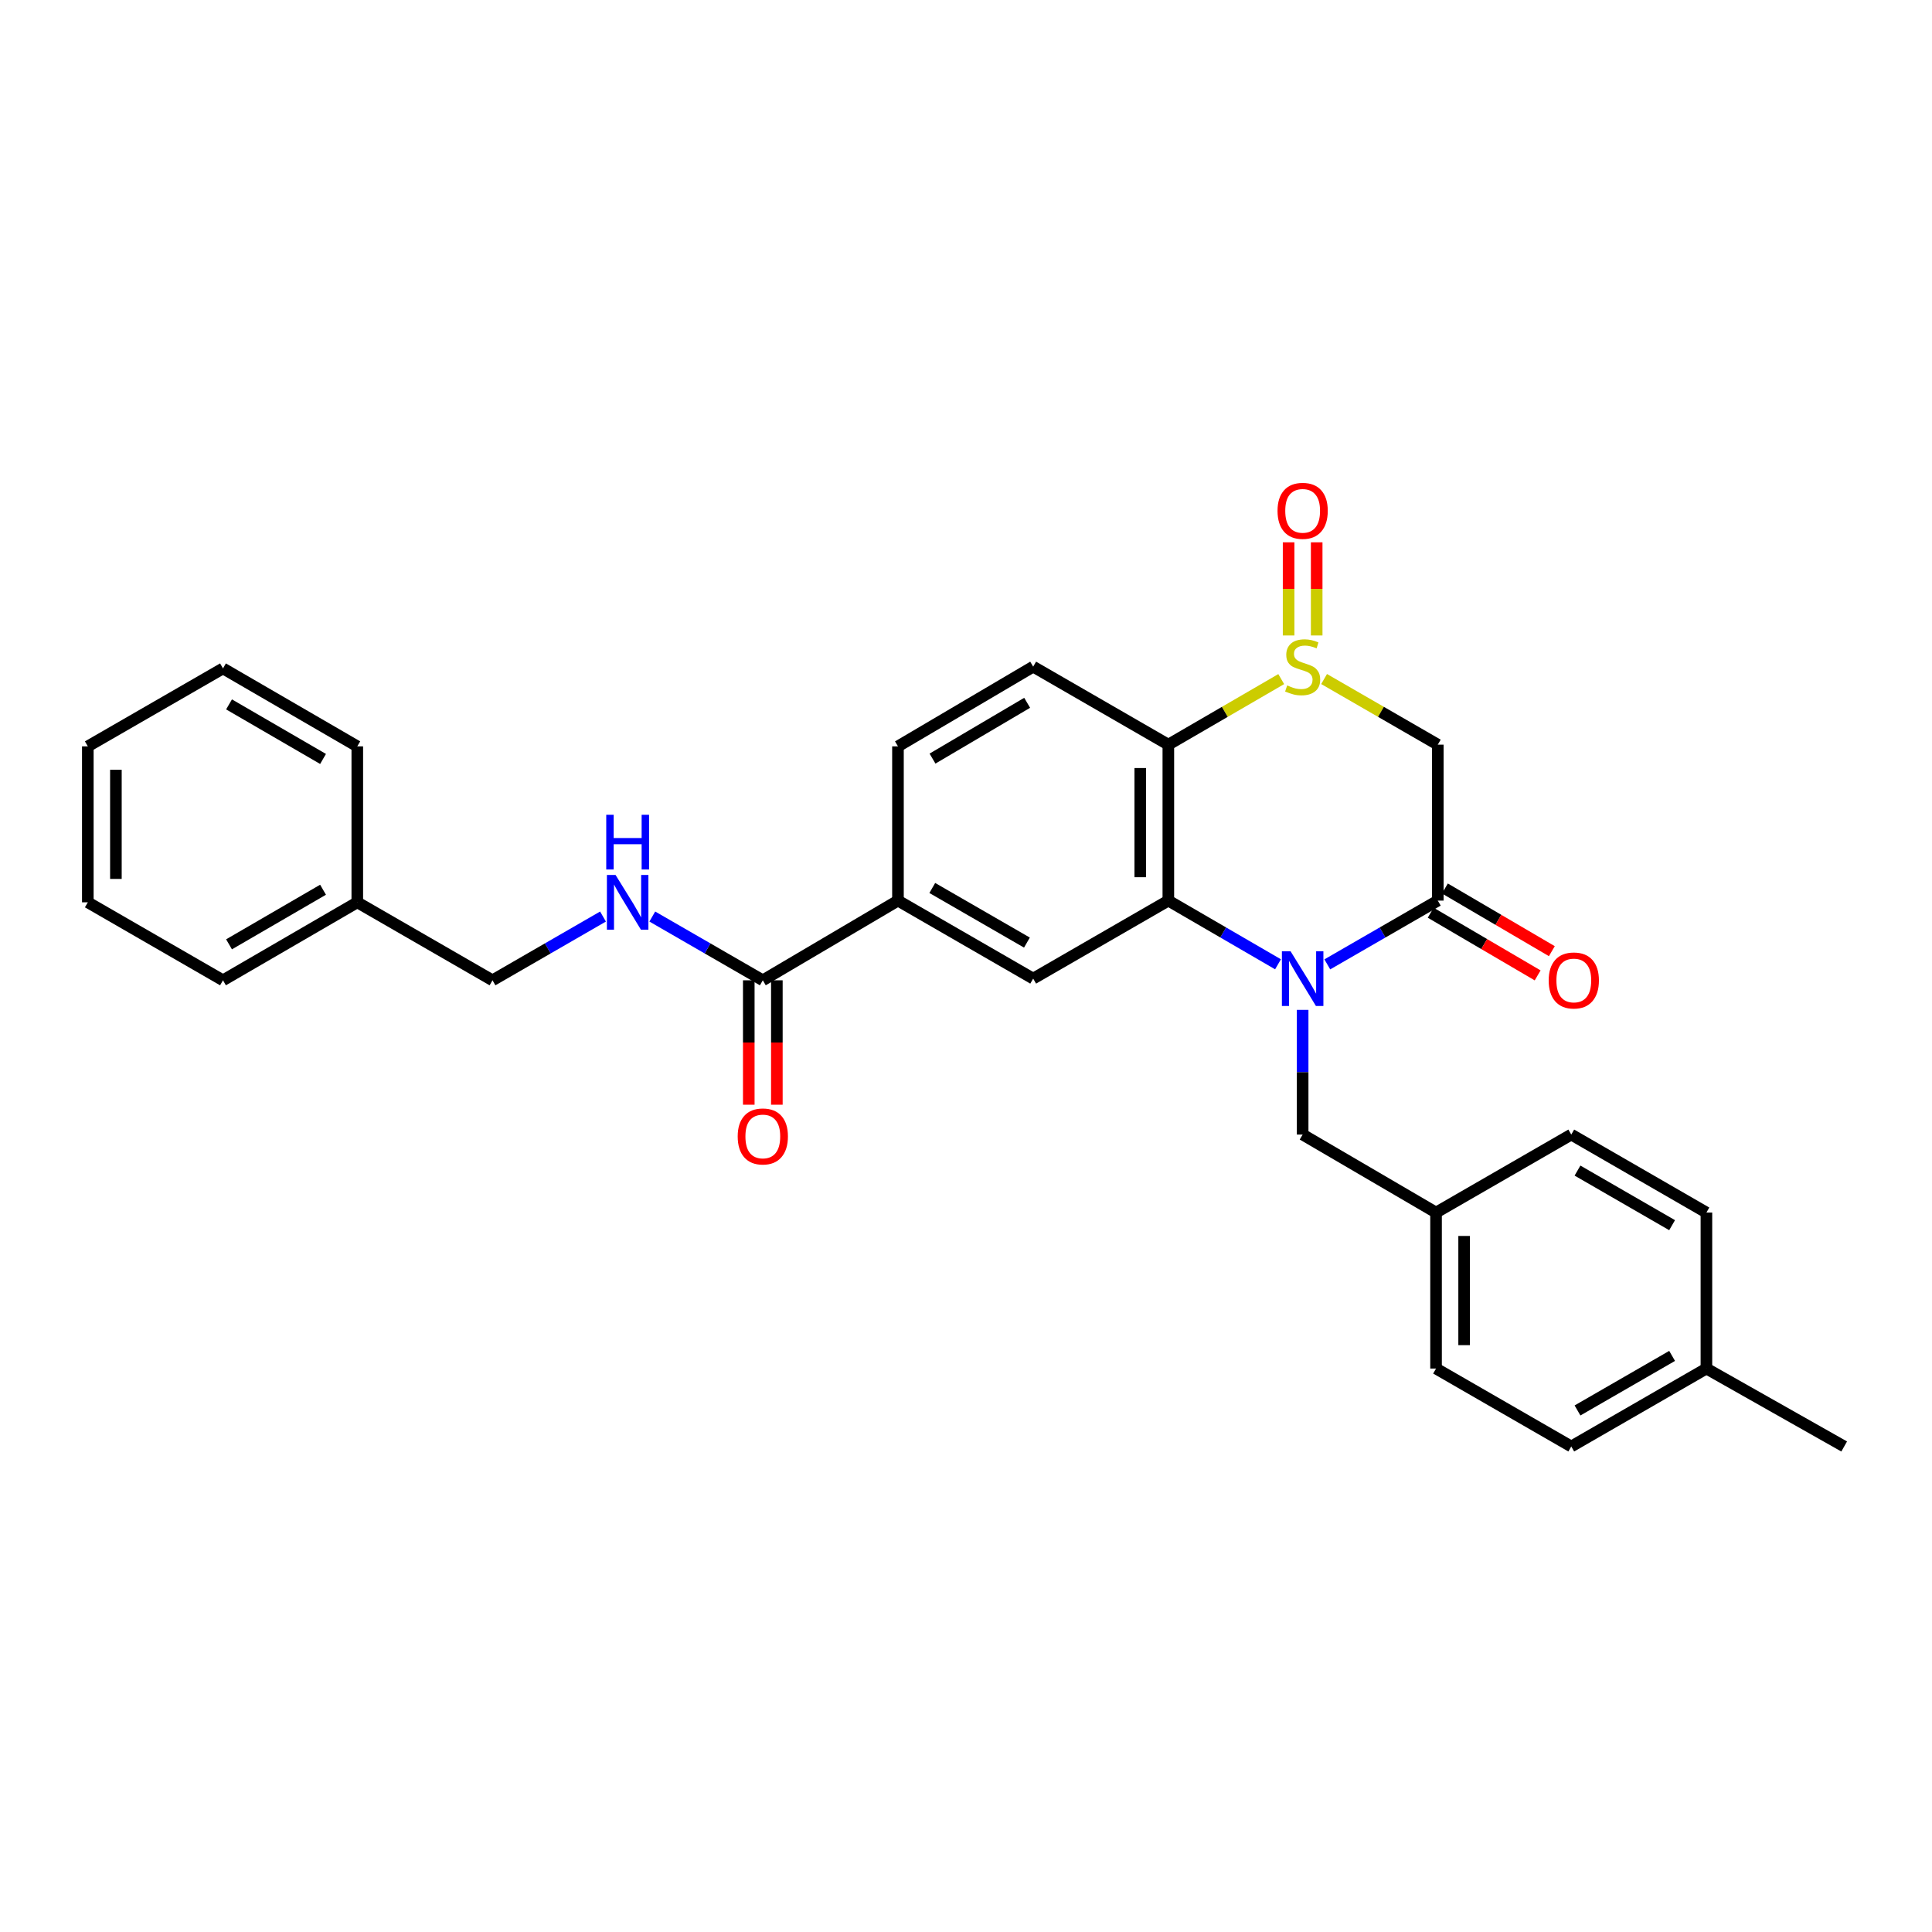 <?xml version='1.0' encoding='iso-8859-1'?>
<svg version='1.1' baseProfile='full'
              xmlns='http://www.w3.org/2000/svg'
                      xmlns:rdkit='http://www.rdkit.org/xml'
                      xmlns:xlink='http://www.w3.org/1999/xlink'
                  xml:space='preserve'
width='1000px' height='1000px' viewBox='0 0 1000 1000'>
<!-- END OF HEADER -->
<rect style='opacity:1.0;fill:#FFFFFF;stroke:none' width='1000' height='1000' x='0' y='0'> </rect>
<path class='bond-1' d='M 661.499,499.12 L 633.115,482.635' style='fill:none;fill-rule:evenodd;stroke:#0000FF;stroke-width:6px;stroke-linecap:butt;stroke-linejoin:miter;stroke-opacity:1' />
<path class='bond-1' d='M 633.115,482.635 L 604.732,466.151' style='fill:none;fill-rule:evenodd;stroke:#000000;stroke-width:6px;stroke-linecap:butt;stroke-linejoin:miter;stroke-opacity:1' />
<path class='bond-2' d='M 687.008,499.161 L 715.605,482.656' style='fill:none;fill-rule:evenodd;stroke:#0000FF;stroke-width:6px;stroke-linecap:butt;stroke-linejoin:miter;stroke-opacity:1' />
<path class='bond-2' d='M 715.605,482.656 L 744.202,466.151' style='fill:none;fill-rule:evenodd;stroke:#000000;stroke-width:6px;stroke-linecap:butt;stroke-linejoin:miter;stroke-opacity:1' />
<path class='bond-9' d='M 674.249,522.703 L 674.249,554.977' style='fill:none;fill-rule:evenodd;stroke:#0000FF;stroke-width:6px;stroke-linecap:butt;stroke-linejoin:miter;stroke-opacity:1' />
<path class='bond-9' d='M 674.249,554.977 L 674.249,587.25' style='fill:none;fill-rule:evenodd;stroke:#000000;stroke-width:6px;stroke-linecap:butt;stroke-linejoin:miter;stroke-opacity:1' />
<path class='bond-0' d='M 685.348,351.465 L 714.775,368.449' style='fill:none;fill-rule:evenodd;stroke:#CCCC00;stroke-width:6px;stroke-linecap:butt;stroke-linejoin:miter;stroke-opacity:1' />
<path class='bond-0' d='M 714.775,368.449 L 744.202,385.434' style='fill:none;fill-rule:evenodd;stroke:#000000;stroke-width:6px;stroke-linecap:butt;stroke-linejoin:miter;stroke-opacity:1' />
<path class='bond-11' d='M 681.516,328.921 L 681.516,304.811' style='fill:none;fill-rule:evenodd;stroke:#CCCC00;stroke-width:6px;stroke-linecap:butt;stroke-linejoin:miter;stroke-opacity:1' />
<path class='bond-11' d='M 681.516,304.811 L 681.516,280.701' style='fill:none;fill-rule:evenodd;stroke:#FF0000;stroke-width:6px;stroke-linecap:butt;stroke-linejoin:miter;stroke-opacity:1' />
<path class='bond-11' d='M 666.981,328.921 L 666.981,304.811' style='fill:none;fill-rule:evenodd;stroke:#CCCC00;stroke-width:6px;stroke-linecap:butt;stroke-linejoin:miter;stroke-opacity:1' />
<path class='bond-11' d='M 666.981,304.811 L 666.981,280.701' style='fill:none;fill-rule:evenodd;stroke:#FF0000;stroke-width:6px;stroke-linecap:butt;stroke-linejoin:miter;stroke-opacity:1' />
<path class='bond-29' d='M 663.159,351.5 L 633.945,368.467' style='fill:none;fill-rule:evenodd;stroke:#CCCC00;stroke-width:6px;stroke-linecap:butt;stroke-linejoin:miter;stroke-opacity:1' />
<path class='bond-29' d='M 633.945,368.467 L 604.732,385.434' style='fill:none;fill-rule:evenodd;stroke:#000000;stroke-width:6px;stroke-linecap:butt;stroke-linejoin:miter;stroke-opacity:1' />
<path class='bond-3' d='M 604.732,466.151 L 604.732,385.434' style='fill:none;fill-rule:evenodd;stroke:#000000;stroke-width:6px;stroke-linecap:butt;stroke-linejoin:miter;stroke-opacity:1' />
<path class='bond-3' d='M 590.197,454.043 L 590.197,397.541' style='fill:none;fill-rule:evenodd;stroke:#000000;stroke-width:6px;stroke-linecap:butt;stroke-linejoin:miter;stroke-opacity:1' />
<path class='bond-5' d='M 604.732,466.151 L 534.771,506.525' style='fill:none;fill-rule:evenodd;stroke:#000000;stroke-width:6px;stroke-linecap:butt;stroke-linejoin:miter;stroke-opacity:1' />
<path class='bond-4' d='M 744.202,466.151 L 744.202,385.434' style='fill:none;fill-rule:evenodd;stroke:#000000;stroke-width:6px;stroke-linecap:butt;stroke-linejoin:miter;stroke-opacity:1' />
<path class='bond-12' d='M 740.527,472.421 L 768.206,488.641' style='fill:none;fill-rule:evenodd;stroke:#000000;stroke-width:6px;stroke-linecap:butt;stroke-linejoin:miter;stroke-opacity:1' />
<path class='bond-12' d='M 768.206,488.641 L 795.885,504.862' style='fill:none;fill-rule:evenodd;stroke:#FF0000;stroke-width:6px;stroke-linecap:butt;stroke-linejoin:miter;stroke-opacity:1' />
<path class='bond-12' d='M 747.876,459.881 L 775.555,476.101' style='fill:none;fill-rule:evenodd;stroke:#000000;stroke-width:6px;stroke-linecap:butt;stroke-linejoin:miter;stroke-opacity:1' />
<path class='bond-12' d='M 775.555,476.101 L 803.234,492.322' style='fill:none;fill-rule:evenodd;stroke:#FF0000;stroke-width:6px;stroke-linecap:butt;stroke-linejoin:miter;stroke-opacity:1' />
<path class='bond-8' d='M 604.732,385.434 L 534.771,345.059' style='fill:none;fill-rule:evenodd;stroke:#000000;stroke-width:6px;stroke-linecap:butt;stroke-linejoin:miter;stroke-opacity:1' />
<path class='bond-7' d='M 534.771,506.525 L 464.785,466.151' style='fill:none;fill-rule:evenodd;stroke:#000000;stroke-width:6px;stroke-linecap:butt;stroke-linejoin:miter;stroke-opacity:1' />
<path class='bond-7' d='M 531.536,487.879 L 482.546,459.617' style='fill:none;fill-rule:evenodd;stroke:#000000;stroke-width:6px;stroke-linecap:butt;stroke-linejoin:miter;stroke-opacity:1' />
<path class='bond-6' d='M 394.832,507.405 L 464.785,466.151' style='fill:none;fill-rule:evenodd;stroke:#000000;stroke-width:6px;stroke-linecap:butt;stroke-linejoin:miter;stroke-opacity:1' />
<path class='bond-10' d='M 394.832,507.405 L 366.231,490.903' style='fill:none;fill-rule:evenodd;stroke:#000000;stroke-width:6px;stroke-linecap:butt;stroke-linejoin:miter;stroke-opacity:1' />
<path class='bond-10' d='M 366.231,490.903 L 337.63,474.401' style='fill:none;fill-rule:evenodd;stroke:#0000FF;stroke-width:6px;stroke-linecap:butt;stroke-linejoin:miter;stroke-opacity:1' />
<path class='bond-14' d='M 387.565,507.405 L 387.565,539.603' style='fill:none;fill-rule:evenodd;stroke:#000000;stroke-width:6px;stroke-linecap:butt;stroke-linejoin:miter;stroke-opacity:1' />
<path class='bond-14' d='M 387.565,539.603 L 387.565,571.8' style='fill:none;fill-rule:evenodd;stroke:#FF0000;stroke-width:6px;stroke-linecap:butt;stroke-linejoin:miter;stroke-opacity:1' />
<path class='bond-14' d='M 402.1,507.405 L 402.1,539.603' style='fill:none;fill-rule:evenodd;stroke:#000000;stroke-width:6px;stroke-linecap:butt;stroke-linejoin:miter;stroke-opacity:1' />
<path class='bond-14' d='M 402.1,539.603 L 402.1,571.8' style='fill:none;fill-rule:evenodd;stroke:#FF0000;stroke-width:6px;stroke-linecap:butt;stroke-linejoin:miter;stroke-opacity:1' />
<path class='bond-13' d='M 464.785,466.151 L 464.785,386.314' style='fill:none;fill-rule:evenodd;stroke:#000000;stroke-width:6px;stroke-linecap:butt;stroke-linejoin:miter;stroke-opacity:1' />
<path class='bond-31' d='M 534.771,345.059 L 464.785,386.314' style='fill:none;fill-rule:evenodd;stroke:#000000;stroke-width:6px;stroke-linecap:butt;stroke-linejoin:miter;stroke-opacity:1' />
<path class='bond-31' d='M 531.654,363.769 L 482.664,392.647' style='fill:none;fill-rule:evenodd;stroke:#000000;stroke-width:6px;stroke-linecap:butt;stroke-linejoin:miter;stroke-opacity:1' />
<path class='bond-15' d='M 674.249,587.25 L 743.297,627.617' style='fill:none;fill-rule:evenodd;stroke:#000000;stroke-width:6px;stroke-linecap:butt;stroke-linejoin:miter;stroke-opacity:1' />
<path class='bond-16' d='M 312.112,474.402 L 283.515,490.903' style='fill:none;fill-rule:evenodd;stroke:#0000FF;stroke-width:6px;stroke-linecap:butt;stroke-linejoin:miter;stroke-opacity:1' />
<path class='bond-16' d='M 283.515,490.903 L 254.918,507.405' style='fill:none;fill-rule:evenodd;stroke:#000000;stroke-width:6px;stroke-linecap:butt;stroke-linejoin:miter;stroke-opacity:1' />
<path class='bond-18' d='M 743.297,627.617 L 813.283,587.25' style='fill:none;fill-rule:evenodd;stroke:#000000;stroke-width:6px;stroke-linecap:butt;stroke-linejoin:miter;stroke-opacity:1' />
<path class='bond-19' d='M 743.297,627.617 L 743.297,708.358' style='fill:none;fill-rule:evenodd;stroke:#000000;stroke-width:6px;stroke-linecap:butt;stroke-linejoin:miter;stroke-opacity:1' />
<path class='bond-19' d='M 757.832,639.728 L 757.832,696.247' style='fill:none;fill-rule:evenodd;stroke:#000000;stroke-width:6px;stroke-linecap:butt;stroke-linejoin:miter;stroke-opacity:1' />
<path class='bond-22' d='M 254.918,507.405 L 184.933,467.039' style='fill:none;fill-rule:evenodd;stroke:#000000;stroke-width:6px;stroke-linecap:butt;stroke-linejoin:miter;stroke-opacity:1' />
<path class='bond-17' d='M 883.236,708.358 L 813.283,748.692' style='fill:none;fill-rule:evenodd;stroke:#000000;stroke-width:6px;stroke-linecap:butt;stroke-linejoin:miter;stroke-opacity:1' />
<path class='bond-17' d='M 865.483,701.816 L 816.515,730.05' style='fill:none;fill-rule:evenodd;stroke:#000000;stroke-width:6px;stroke-linecap:butt;stroke-linejoin:miter;stroke-opacity:1' />
<path class='bond-23' d='M 883.236,708.358 L 954.545,748.692' style='fill:none;fill-rule:evenodd;stroke:#000000;stroke-width:6px;stroke-linecap:butt;stroke-linejoin:miter;stroke-opacity:1' />
<path class='bond-30' d='M 883.236,708.358 L 883.236,627.617' style='fill:none;fill-rule:evenodd;stroke:#000000;stroke-width:6px;stroke-linecap:butt;stroke-linejoin:miter;stroke-opacity:1' />
<path class='bond-20' d='M 813.283,587.25 L 883.236,627.617' style='fill:none;fill-rule:evenodd;stroke:#000000;stroke-width:6px;stroke-linecap:butt;stroke-linejoin:miter;stroke-opacity:1' />
<path class='bond-20' d='M 816.511,605.894 L 865.478,634.151' style='fill:none;fill-rule:evenodd;stroke:#000000;stroke-width:6px;stroke-linecap:butt;stroke-linejoin:miter;stroke-opacity:1' />
<path class='bond-21' d='M 743.297,708.358 L 813.283,748.692' style='fill:none;fill-rule:evenodd;stroke:#000000;stroke-width:6px;stroke-linecap:butt;stroke-linejoin:miter;stroke-opacity:1' />
<path class='bond-24' d='M 184.933,467.039 L 115.416,507.405' style='fill:none;fill-rule:evenodd;stroke:#000000;stroke-width:6px;stroke-linecap:butt;stroke-linejoin:miter;stroke-opacity:1' />
<path class='bond-24' d='M 167.206,460.524 L 118.545,488.781' style='fill:none;fill-rule:evenodd;stroke:#000000;stroke-width:6px;stroke-linecap:butt;stroke-linejoin:miter;stroke-opacity:1' />
<path class='bond-25' d='M 184.933,467.039 L 184.933,386.314' style='fill:none;fill-rule:evenodd;stroke:#000000;stroke-width:6px;stroke-linecap:butt;stroke-linejoin:miter;stroke-opacity:1' />
<path class='bond-26' d='M 115.416,507.405 L 45.455,467.039' style='fill:none;fill-rule:evenodd;stroke:#000000;stroke-width:6px;stroke-linecap:butt;stroke-linejoin:miter;stroke-opacity:1' />
<path class='bond-27' d='M 184.933,386.314 L 115.416,345.972' style='fill:none;fill-rule:evenodd;stroke:#000000;stroke-width:6px;stroke-linecap:butt;stroke-linejoin:miter;stroke-opacity:1' />
<path class='bond-27' d='M 167.21,392.834 L 118.548,364.594' style='fill:none;fill-rule:evenodd;stroke:#000000;stroke-width:6px;stroke-linecap:butt;stroke-linejoin:miter;stroke-opacity:1' />
<path class='bond-32' d='M 45.455,467.039 L 45.455,386.314' style='fill:none;fill-rule:evenodd;stroke:#000000;stroke-width:6px;stroke-linecap:butt;stroke-linejoin:miter;stroke-opacity:1' />
<path class='bond-32' d='M 59.989,454.93 L 59.989,398.423' style='fill:none;fill-rule:evenodd;stroke:#000000;stroke-width:6px;stroke-linecap:butt;stroke-linejoin:miter;stroke-opacity:1' />
<path class='bond-28' d='M 115.416,345.972 L 45.455,386.314' style='fill:none;fill-rule:evenodd;stroke:#000000;stroke-width:6px;stroke-linecap:butt;stroke-linejoin:miter;stroke-opacity:1' />
<path  class='atom-0' d='M 667.989 492.365
L 677.269 507.365
Q 678.189 508.845, 679.669 511.525
Q 681.149 514.205, 681.229 514.365
L 681.229 492.365
L 684.989 492.365
L 684.989 520.685
L 681.109 520.685
L 671.149 504.285
Q 669.989 502.365, 668.749 500.165
Q 667.549 497.965, 667.189 497.285
L 667.189 520.685
L 663.509 520.685
L 663.509 492.365
L 667.989 492.365
' fill='#0000FF'/>
<path  class='atom-1' d='M 666.249 354.779
Q 666.569 354.899, 667.889 355.459
Q 669.209 356.019, 670.649 356.379
Q 672.129 356.699, 673.569 356.699
Q 676.249 356.699, 677.809 355.419
Q 679.369 354.099, 679.369 351.819
Q 679.369 350.259, 678.569 349.299
Q 677.809 348.339, 676.609 347.819
Q 675.409 347.299, 673.409 346.699
Q 670.889 345.939, 669.369 345.219
Q 667.889 344.499, 666.809 342.979
Q 665.769 341.459, 665.769 338.899
Q 665.769 335.339, 668.169 333.139
Q 670.609 330.939, 675.409 330.939
Q 678.689 330.939, 682.409 332.499
L 681.489 335.579
Q 678.089 334.179, 675.529 334.179
Q 672.769 334.179, 671.249 335.339
Q 669.729 336.459, 669.769 338.419
Q 669.769 339.939, 670.529 340.859
Q 671.329 341.779, 672.449 342.299
Q 673.609 342.819, 675.529 343.419
Q 678.089 344.219, 679.609 345.019
Q 681.129 345.819, 682.209 347.459
Q 683.329 349.059, 683.329 351.819
Q 683.329 355.739, 680.689 357.859
Q 678.089 359.939, 673.729 359.939
Q 671.209 359.939, 669.289 359.379
Q 667.409 358.859, 665.169 357.939
L 666.249 354.779
' fill='#CCCC00'/>
<path  class='atom-11' d='M 318.611 452.879
L 327.891 467.879
Q 328.811 469.359, 330.291 472.039
Q 331.771 474.719, 331.851 474.879
L 331.851 452.879
L 335.611 452.879
L 335.611 481.199
L 331.731 481.199
L 321.771 464.799
Q 320.611 462.879, 319.371 460.679
Q 318.171 458.479, 317.811 457.799
L 317.811 481.199
L 314.131 481.199
L 314.131 452.879
L 318.611 452.879
' fill='#0000FF'/>
<path  class='atom-11' d='M 313.791 421.727
L 317.631 421.727
L 317.631 433.767
L 332.111 433.767
L 332.111 421.727
L 335.951 421.727
L 335.951 450.047
L 332.111 450.047
L 332.111 436.967
L 317.631 436.967
L 317.631 450.047
L 313.791 450.047
L 313.791 421.727
' fill='#0000FF'/>
<path  class='atom-12' d='M 661.249 264.406
Q 661.249 257.606, 664.609 253.806
Q 667.969 250.006, 674.249 250.006
Q 680.529 250.006, 683.889 253.806
Q 687.249 257.606, 687.249 264.406
Q 687.249 271.286, 683.849 275.206
Q 680.449 279.086, 674.249 279.086
Q 668.009 279.086, 664.609 275.206
Q 661.249 271.326, 661.249 264.406
M 674.249 275.886
Q 678.569 275.886, 680.889 273.006
Q 683.249 270.086, 683.249 264.406
Q 683.249 258.846, 680.889 256.046
Q 678.569 253.206, 674.249 253.206
Q 669.929 253.206, 667.569 256.006
Q 665.249 258.806, 665.249 264.406
Q 665.249 270.126, 667.569 273.006
Q 669.929 275.886, 674.249 275.886
' fill='#FF0000'/>
<path  class='atom-13' d='M 801.599 507.485
Q 801.599 500.685, 804.959 496.885
Q 808.319 493.085, 814.599 493.085
Q 820.879 493.085, 824.239 496.885
Q 827.599 500.685, 827.599 507.485
Q 827.599 514.365, 824.199 518.285
Q 820.799 522.165, 814.599 522.165
Q 808.359 522.165, 804.959 518.285
Q 801.599 514.405, 801.599 507.485
M 814.599 518.965
Q 818.919 518.965, 821.239 516.085
Q 823.599 513.165, 823.599 507.485
Q 823.599 501.925, 821.239 499.125
Q 818.919 496.285, 814.599 496.285
Q 810.279 496.285, 807.919 499.085
Q 805.599 501.885, 805.599 507.485
Q 805.599 513.205, 807.919 516.085
Q 810.279 518.965, 814.599 518.965
' fill='#FF0000'/>
<path  class='atom-15' d='M 381.832 588.218
Q 381.832 581.418, 385.192 577.618
Q 388.552 573.818, 394.832 573.818
Q 401.112 573.818, 404.472 577.618
Q 407.832 581.418, 407.832 588.218
Q 407.832 595.098, 404.432 599.018
Q 401.032 602.898, 394.832 602.898
Q 388.592 602.898, 385.192 599.018
Q 381.832 595.138, 381.832 588.218
M 394.832 599.698
Q 399.152 599.698, 401.472 596.818
Q 403.832 593.898, 403.832 588.218
Q 403.832 582.658, 401.472 579.858
Q 399.152 577.018, 394.832 577.018
Q 390.512 577.018, 388.152 579.818
Q 385.832 582.618, 385.832 588.218
Q 385.832 593.938, 388.152 596.818
Q 390.512 599.698, 394.832 599.698
' fill='#FF0000'/>
</svg>
